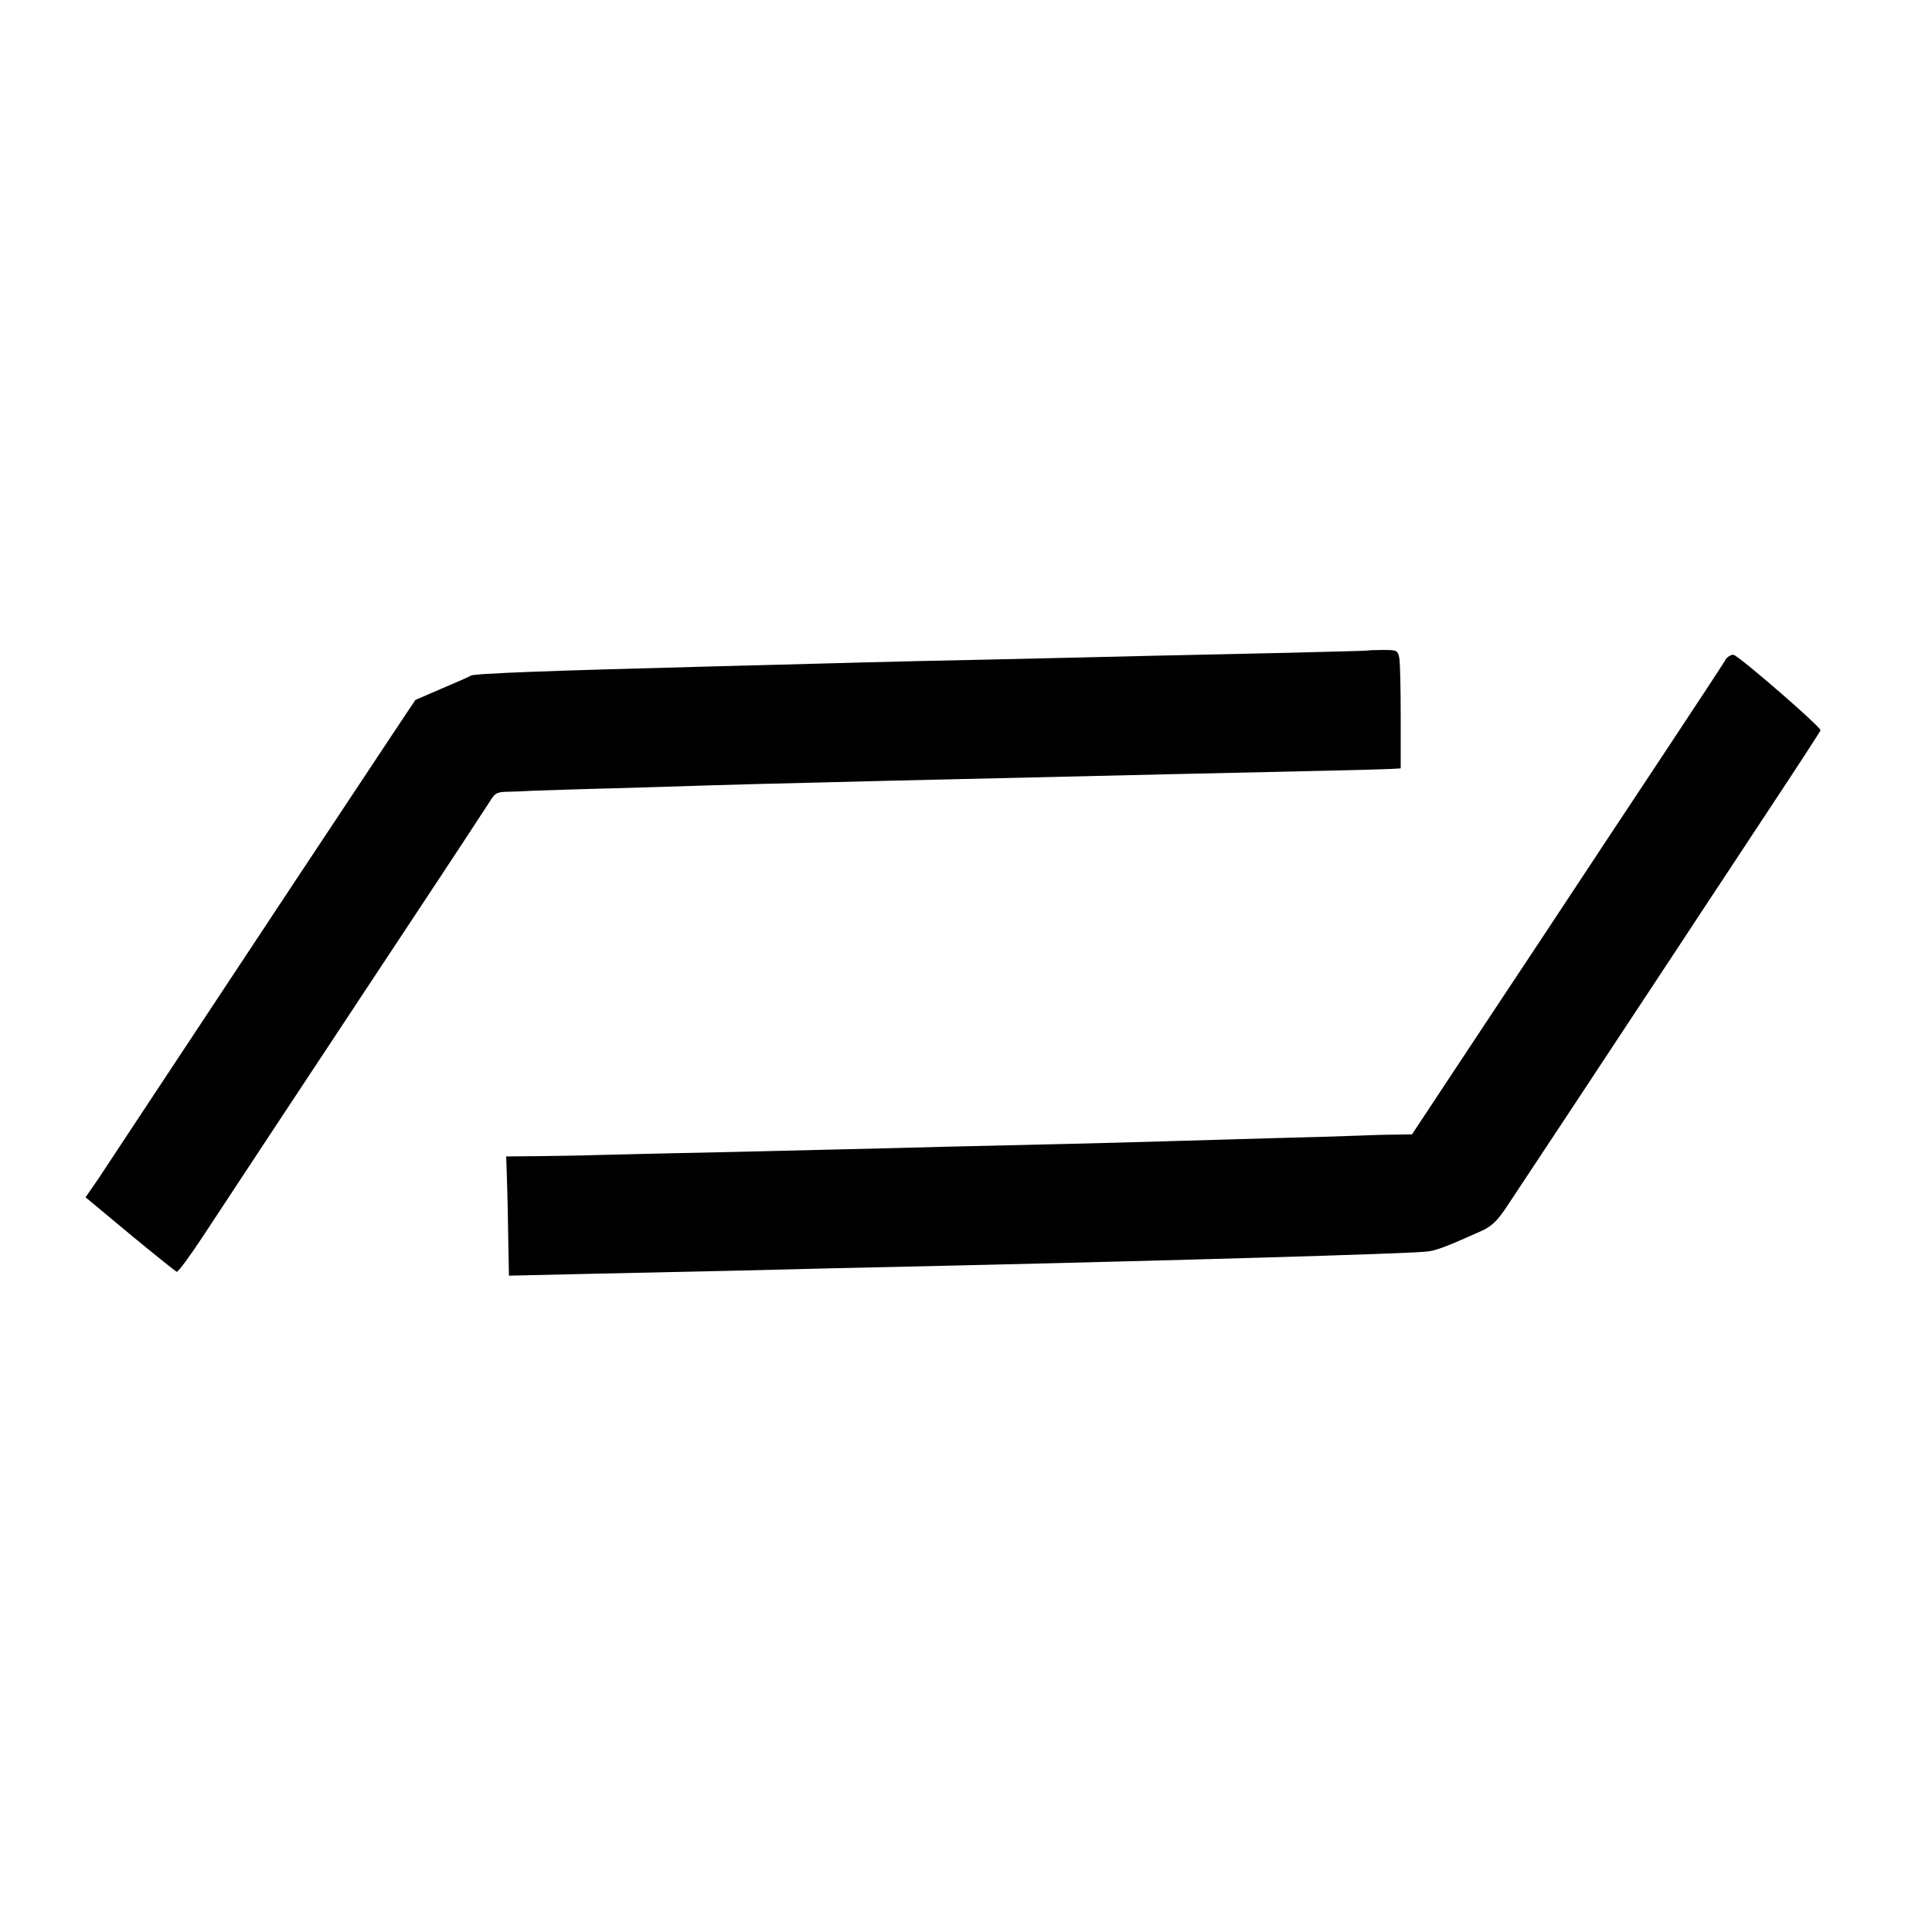 <?xml version="1.0" standalone="no"?>
<!DOCTYPE svg PUBLIC "-//W3C//DTD SVG 20010904//EN"
 "http://www.w3.org/TR/2001/REC-SVG-20010904/DTD/svg10.dtd">
<svg version="1.0" xmlns="http://www.w3.org/2000/svg"
 width="700pt" height="700pt" viewBox="0 0 700 700"
 preserveAspectRatio="xMidYMid meet">
<g transform="translate(0,700) scale(0.1,-0.1)"
fill="#000000" stroke="none">
<path d="M4957 4643 c-1 -1 -128 -4 -282 -8 -404 -9 -608 -13 -885 -20 -135
-3 -339 -8 -455 -10 -115 -3 -291 -7 -390 -10 -99 -3 -270 -7 -380 -10 -572
-15 -847 -25 -859 -33 -6 -4 -54 -25 -106 -47 l-95 -41 -80 -120 c-88 -132
-612 -923 -860 -1299 -87 -132 -180 -272 -206 -312 l-49 -71 161 -134 c88 -73
165 -134 169 -136 5 -2 46 54 93 125 95 145 354 537 752 1139 150 226 280 425
291 442 15 26 25 32 54 33 19 0 64 2 100 4 36 1 171 6 300 9 129 4 291 9 360
11 69 2 242 7 385 10 143 4 328 8 410 10 177 4 647 15 860 20 504 11 764 17
795 19 l35 2 0 184 c0 102 -2 199 -5 215 -6 29 -8 30 -59 30 -29 0 -53 -1 -54
-2z"/>
<path d="M6264 4622 c-6 -4 -13 -11 -15 -17 -2 -5 -97 -149 -210 -320 -113
-170 -317 -479 -453 -685 -137 -206 -298 -450 -359 -542 l-111 -168 -61 -1
c-33 0 -98 -2 -145 -4 -47 -2 -184 -6 -305 -9 -121 -4 -292 -8 -380 -11 -88
-3 -257 -7 -375 -10 -118 -3 -312 -7 -430 -10 -253 -7 -455 -11 -865 -21 -165
-3 -343 -8 -395 -9 -52 -2 -147 -3 -210 -4 l-116 -1 2 -57 c1 -32 4 -129 5
-216 l3 -159 306 7 c434 9 646 14 875 20 110 2 310 7 445 10 783 18 1616 42
1696 50 36 3 72 17 204 76 34 16 55 36 86 82 42 63 349 527 629 952 83 127
232 351 329 499 98 148 180 274 182 280 4 10 -290 265 -314 273 -4 2 -12 -1
-18 -5z"/>
</g>
</svg>
